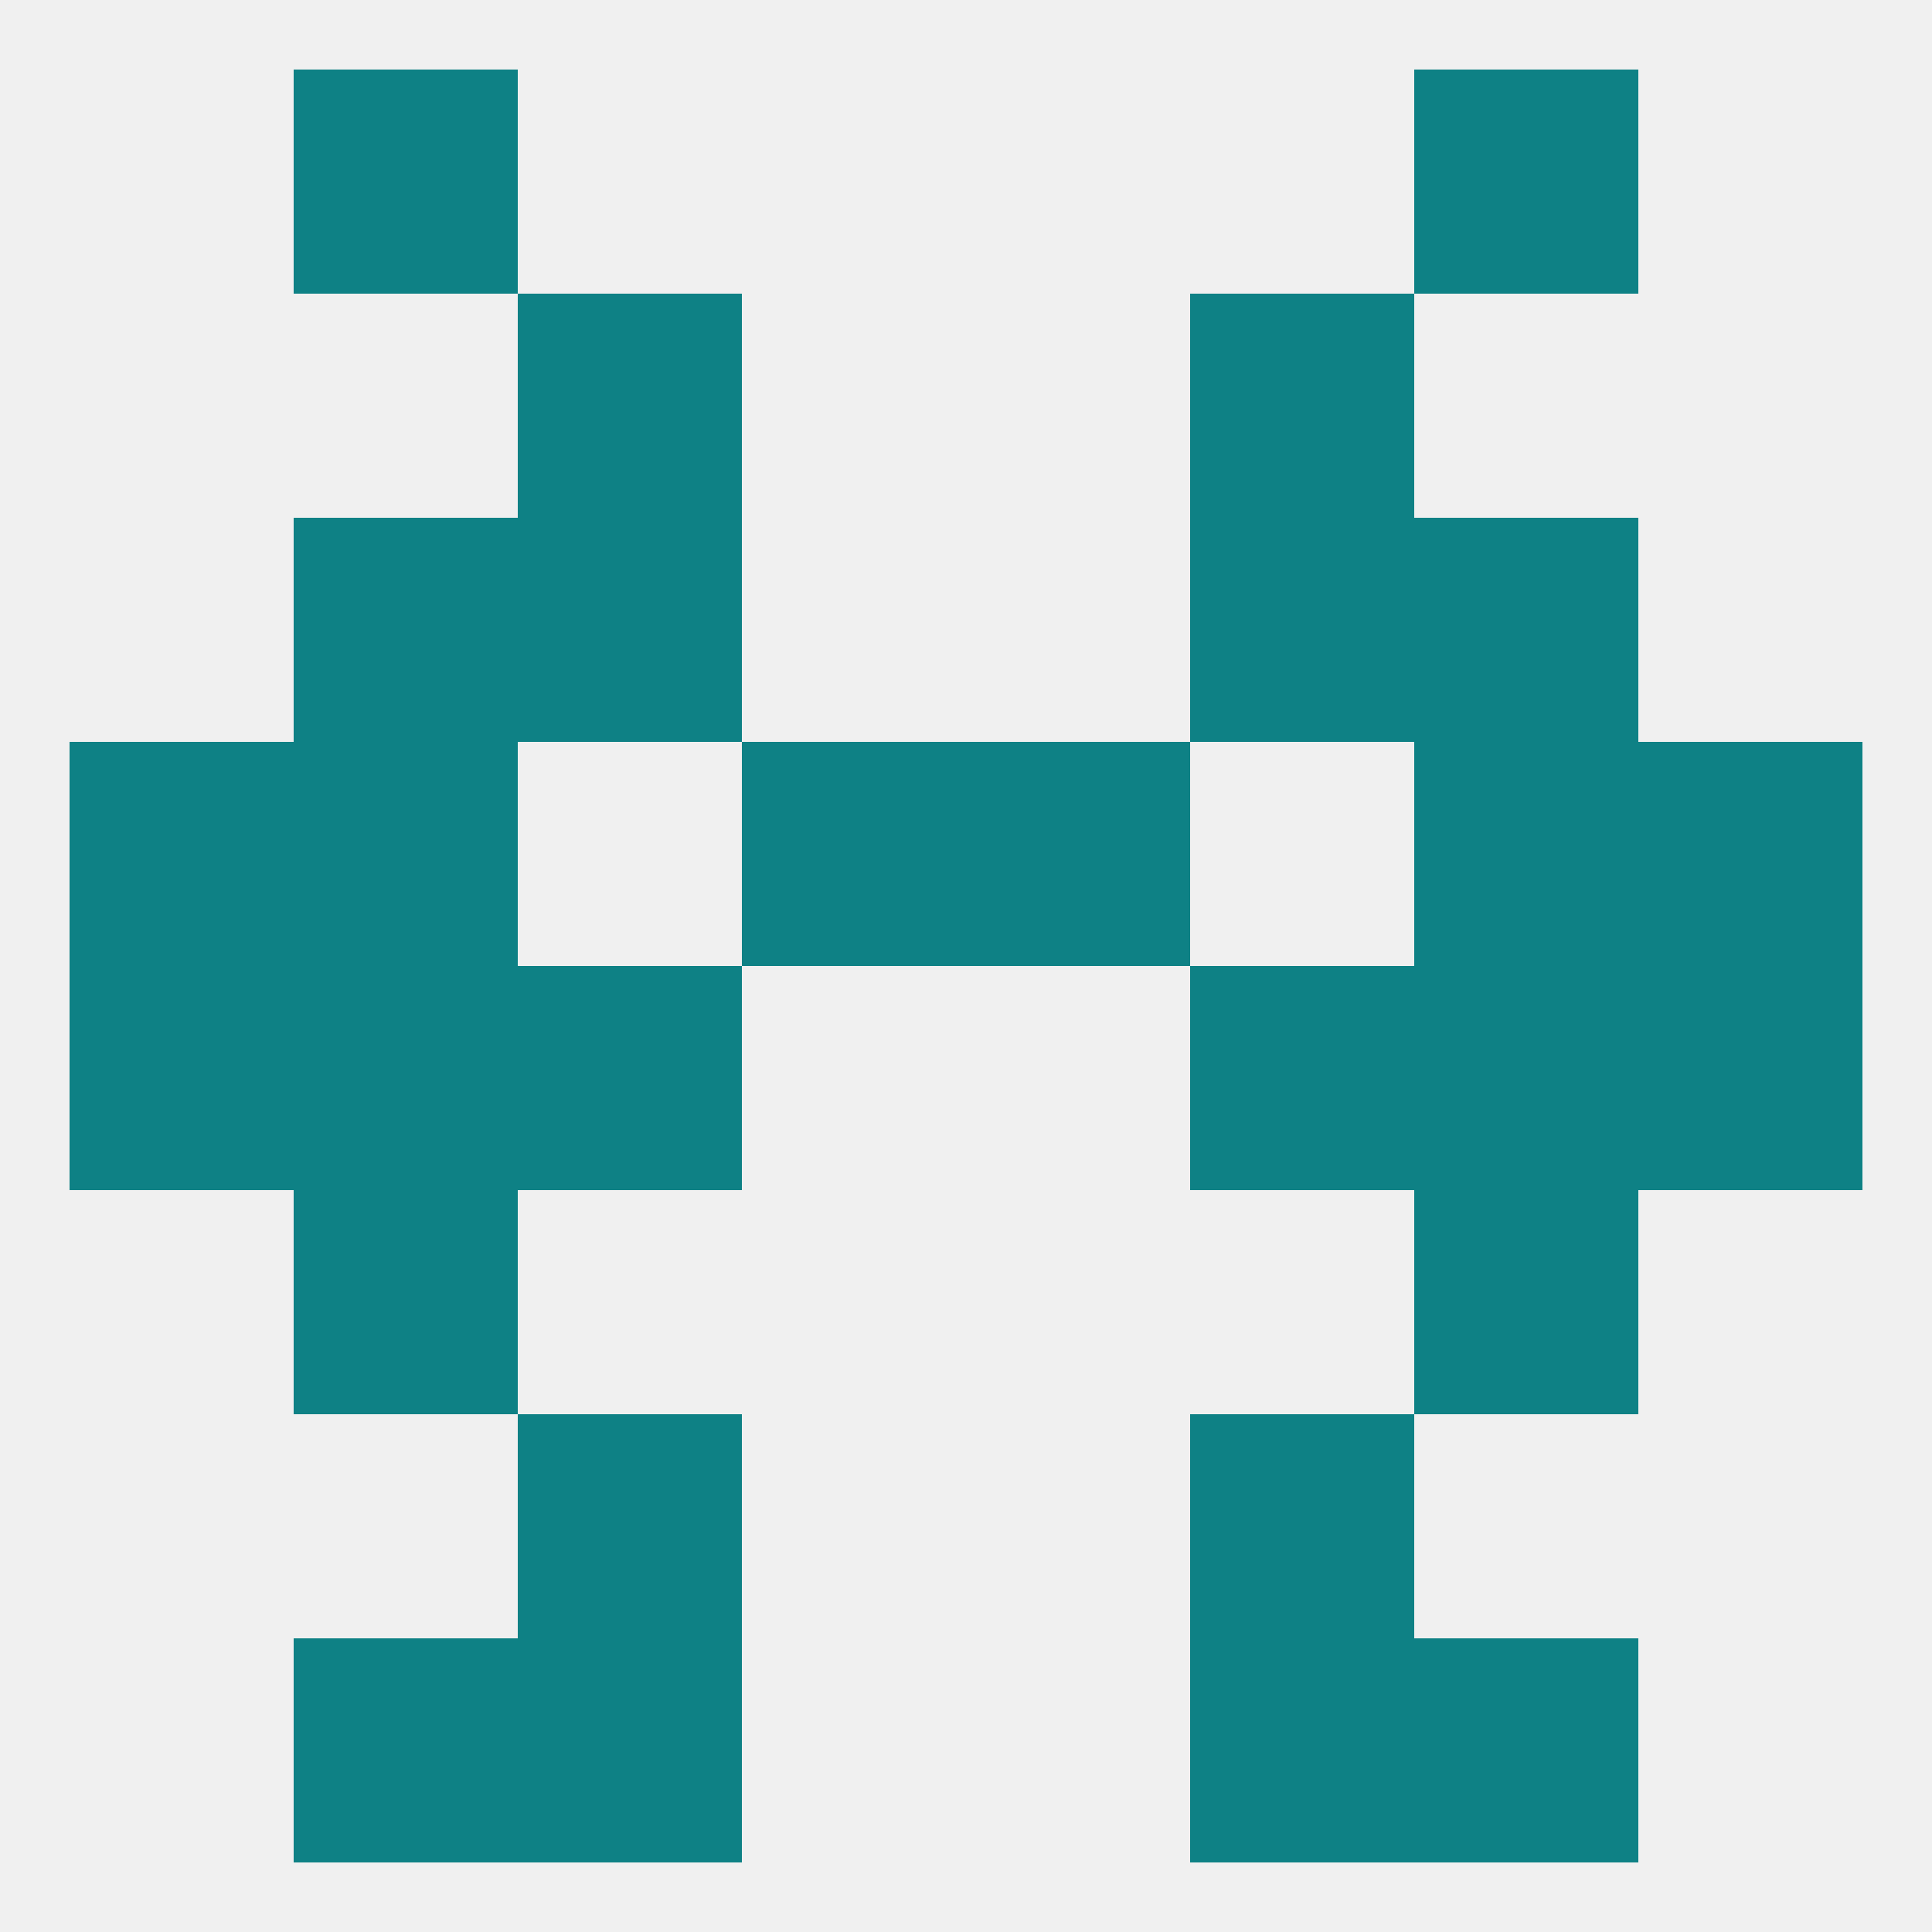 
<!--   <?xml version="1.0"?> -->
<svg version="1.1" baseprofile="full" xmlns="http://www.w3.org/2000/svg" xmlns:xlink="http://www.w3.org/1999/xlink" xmlns:ev="http://www.w3.org/2001/xml-events" width="250" height="250" viewBox="0 0 250 250" >
	<rect width="100%" height="100%" fill="rgba(240,240,240,255)"/>

	<rect x="38" y="212" width="29" height="29" fill="rgba(14,129,133,255)"/>
	<rect x="183" y="212" width="29" height="29" fill="rgba(14,129,133,255)"/>
	<rect x="67" y="212" width="29" height="29" fill="rgba(14,129,133,255)"/>
	<rect x="154" y="212" width="29" height="29" fill="rgba(14,129,133,255)"/>
	<rect x="38" y="9" width="29" height="29" fill="rgba(14,129,133,255)"/>
	<rect x="183" y="9" width="29" height="29" fill="rgba(14,129,133,255)"/>
	<rect x="9" y="125" width="29" height="29" fill="rgba(14,129,133,255)"/>
	<rect x="212" y="125" width="29" height="29" fill="rgba(14,129,133,255)"/>
	<rect x="67" y="125" width="29" height="29" fill="rgba(14,129,133,255)"/>
	<rect x="154" y="125" width="29" height="29" fill="rgba(14,129,133,255)"/>
	<rect x="38" y="125" width="29" height="29" fill="rgba(14,129,133,255)"/>
	<rect x="183" y="125" width="29" height="29" fill="rgba(14,129,133,255)"/>
	<rect x="96" y="96" width="29" height="29" fill="rgba(14,129,133,255)"/>
	<rect x="125" y="96" width="29" height="29" fill="rgba(14,129,133,255)"/>
	<rect x="38" y="96" width="29" height="29" fill="rgba(14,129,133,255)"/>
	<rect x="183" y="96" width="29" height="29" fill="rgba(14,129,133,255)"/>
	<rect x="9" y="96" width="29" height="29" fill="rgba(14,129,133,255)"/>
	<rect x="212" y="96" width="29" height="29" fill="rgba(14,129,133,255)"/>
	<rect x="38" y="154" width="29" height="29" fill="rgba(14,129,133,255)"/>
	<rect x="183" y="154" width="29" height="29" fill="rgba(14,129,133,255)"/>
	<rect x="38" y="67" width="29" height="29" fill="rgba(14,129,133,255)"/>
	<rect x="183" y="67" width="29" height="29" fill="rgba(14,129,133,255)"/>
	<rect x="67" y="67" width="29" height="29" fill="rgba(14,129,133,255)"/>
	<rect x="154" y="67" width="29" height="29" fill="rgba(14,129,133,255)"/>
	<rect x="67" y="38" width="29" height="29" fill="rgba(14,129,133,255)"/>
	<rect x="154" y="38" width="29" height="29" fill="rgba(14,129,133,255)"/>
	<rect x="67" y="183" width="29" height="29" fill="rgba(14,129,133,255)"/>
	<rect x="154" y="183" width="29" height="29" fill="rgba(14,129,133,255)"/>
</svg>